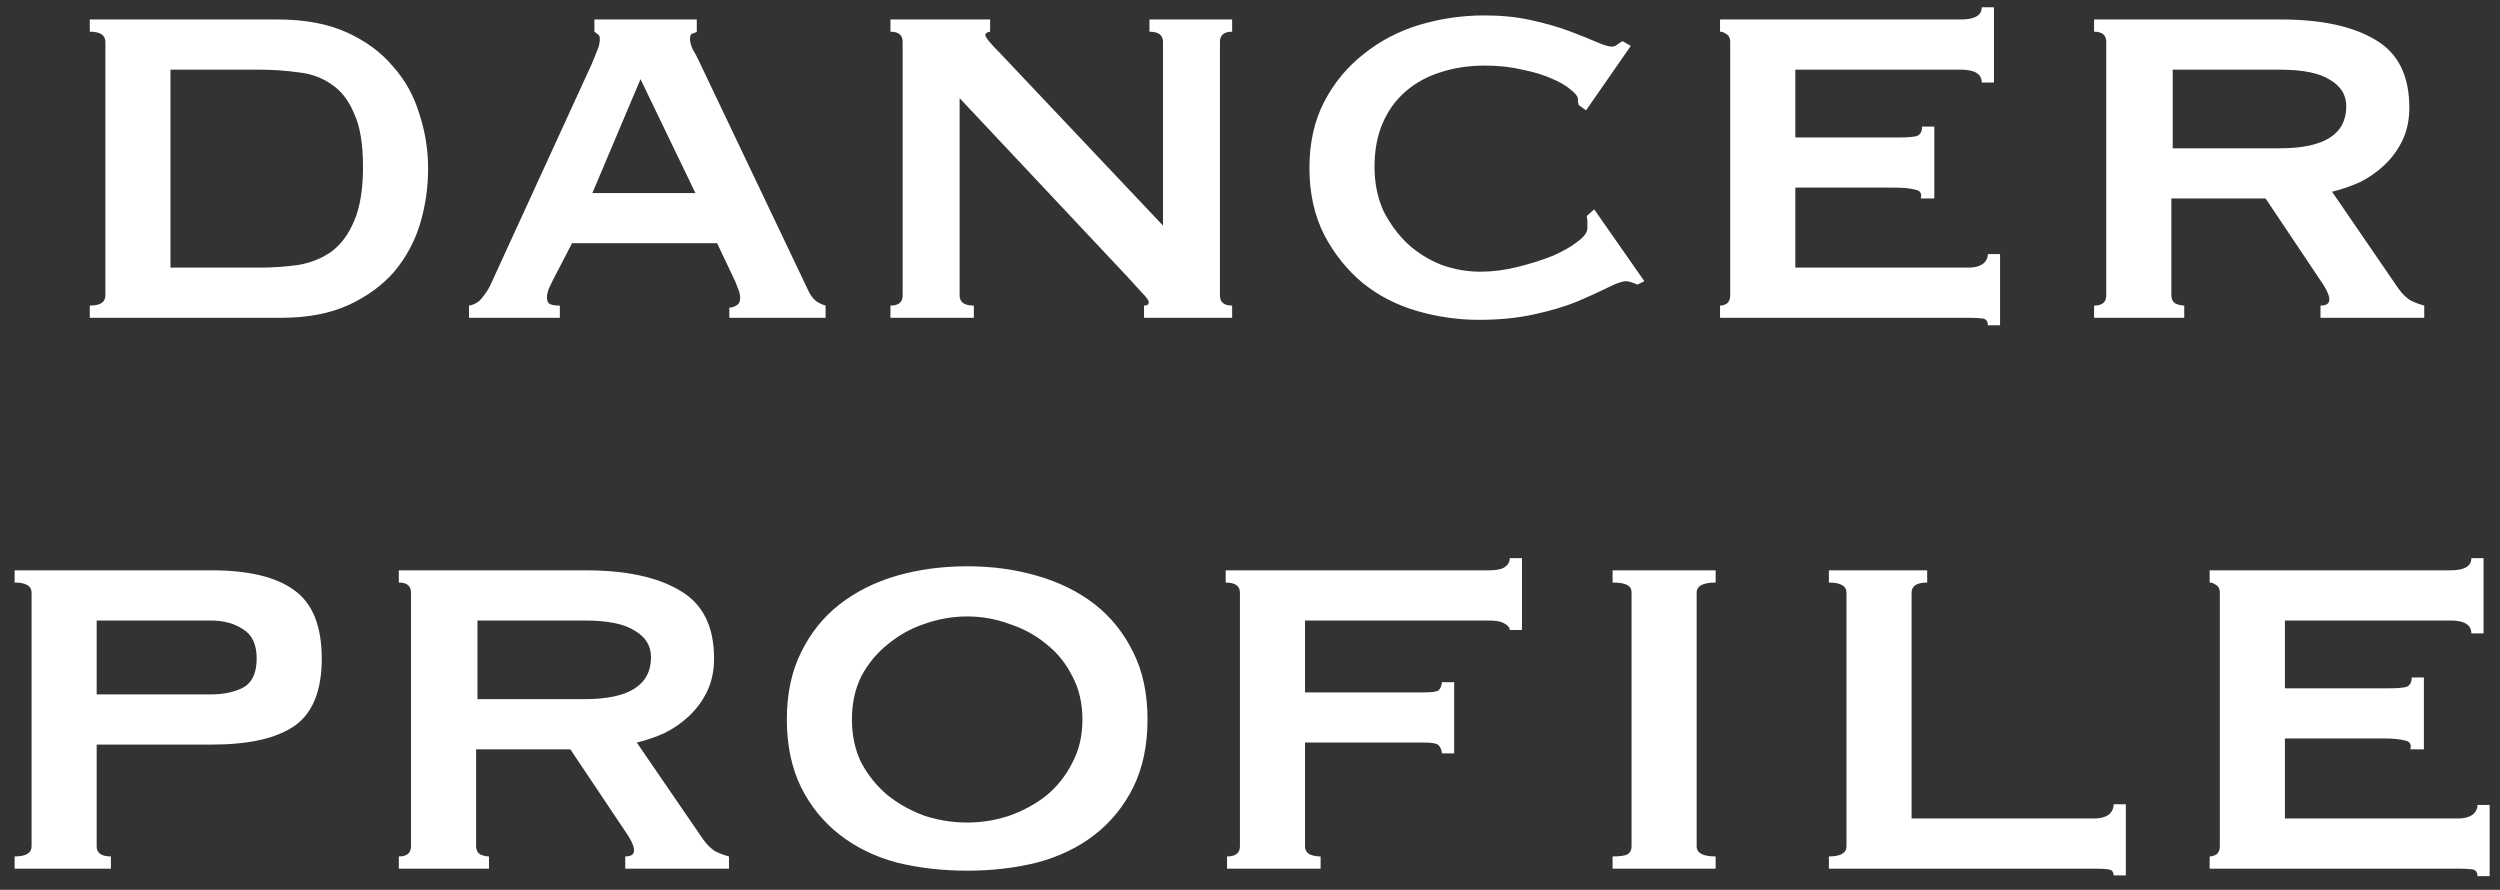 <svg width="118" height="42" viewBox="0 0 118 42" fill="none" xmlns="http://www.w3.org/2000/svg">
<rect x="0" y="0" width="118" height="42" fill="#333333" stroke="none"/>
<path d="M12.206 12.632C12.867 12.632 13.496 12.589 14.094 12.504C14.691 12.397 15.214 12.184 15.662 11.864C16.11 11.523 16.462 11.043 16.718 10.424C16.995 9.784 17.134 8.931 17.134 7.864C17.134 6.797 16.995 5.965 16.718 5.368C16.462 4.749 16.11 4.291 15.662 3.992C15.214 3.672 14.691 3.48 14.094 3.416C13.496 3.331 12.867 3.288 12.206 3.288H8.046V12.632H12.206ZM4.238 14.424C4.728 14.424 4.974 14.264 4.974 13.944V1.976C4.974 1.656 4.728 1.496 4.238 1.496V0.92H13.134C14.392 0.92 15.47 1.123 16.366 1.528C17.262 1.933 17.987 2.467 18.542 3.128C19.118 3.768 19.534 4.515 19.79 5.368C20.067 6.2 20.206 7.064 20.206 7.96C20.206 8.856 20.078 9.731 19.822 10.584C19.566 11.416 19.16 12.163 18.606 12.824C18.051 13.464 17.336 13.987 16.462 14.392C15.587 14.797 14.52 15 13.262 15H4.238V14.424ZM32.824 9.112L30.232 3.736L27.96 9.112H32.824ZM22.136 14.424C22.392 14.381 22.595 14.264 22.744 14.072C22.915 13.859 23.043 13.667 23.128 13.496L27.896 3.096C28.024 2.797 28.12 2.563 28.184 2.392C28.27 2.2 28.312 2.019 28.312 1.848C28.312 1.72 28.28 1.645 28.216 1.624C28.174 1.581 28.12 1.539 28.056 1.496V0.92H32.888V1.496C32.824 1.539 32.75 1.571 32.664 1.592C32.6 1.613 32.568 1.699 32.568 1.848C32.568 1.976 32.611 2.136 32.696 2.328C32.803 2.499 32.91 2.701 33.016 2.936L38.2 13.816C38.307 14.008 38.424 14.147 38.552 14.232C38.68 14.317 38.819 14.381 38.968 14.424V15H34.424V14.52C34.531 14.52 34.638 14.488 34.744 14.424C34.872 14.36 34.936 14.243 34.936 14.072C34.936 13.944 34.915 13.827 34.872 13.72C34.83 13.613 34.776 13.475 34.712 13.304L33.848 11.48H27L26.104 13.208C26.019 13.379 25.944 13.539 25.88 13.688C25.838 13.816 25.816 13.933 25.816 14.04C25.816 14.211 25.87 14.317 25.976 14.36C26.083 14.403 26.232 14.424 26.424 14.424V15H22.136V14.424ZM42.029 14.424C42.413 14.424 42.605 14.264 42.605 13.944V1.976C42.605 1.656 42.413 1.496 42.029 1.496V0.92H46.733V1.496C46.584 1.517 46.51 1.571 46.51 1.656C46.51 1.763 46.744 2.051 47.214 2.52L54.894 10.648V1.976C54.894 1.656 54.68 1.496 54.254 1.496V0.92H58.157V1.496C57.773 1.496 57.581 1.656 57.581 1.976V13.944C57.581 14.264 57.773 14.424 58.157 14.424V15H53.998V14.424C54.147 14.424 54.221 14.371 54.221 14.264C54.221 14.179 54.115 14.029 53.901 13.816C53.709 13.603 53.486 13.357 53.23 13.08L45.294 4.632V13.944C45.294 14.264 45.517 14.424 45.965 14.424V15H42.029V14.424ZM74.509 4.952C74.509 4.909 74.499 4.867 74.477 4.824C74.477 4.781 74.477 4.728 74.477 4.664C74.477 4.557 74.371 4.419 74.157 4.248C73.944 4.056 73.635 3.875 73.229 3.704C72.845 3.533 72.387 3.395 71.853 3.288C71.32 3.16 70.733 3.096 70.093 3.096C69.325 3.096 68.621 3.203 67.981 3.416C67.363 3.608 66.819 3.907 66.349 4.312C65.88 4.717 65.517 5.219 65.261 5.816C65.005 6.413 64.877 7.096 64.877 7.864C64.877 8.632 65.016 9.325 65.293 9.944C65.592 10.541 65.976 11.064 66.445 11.512C66.915 11.939 67.448 12.269 68.045 12.504C68.643 12.717 69.251 12.824 69.869 12.824C70.445 12.824 71.032 12.749 71.629 12.6C72.227 12.451 72.771 12.28 73.261 12.088C73.752 11.875 74.147 11.651 74.445 11.416C74.765 11.181 74.925 10.968 74.925 10.776V10.52C74.925 10.392 74.915 10.285 74.893 10.2L75.245 9.88L77.613 13.272L77.293 13.432C77.037 13.325 76.856 13.272 76.749 13.272C76.579 13.272 76.301 13.368 75.917 13.56C75.533 13.752 75.043 13.976 74.445 14.232C73.869 14.467 73.187 14.669 72.397 14.84C71.629 15.011 70.765 15.096 69.805 15.096C68.824 15.096 67.853 14.957 66.893 14.68C65.933 14.403 65.08 13.965 64.333 13.368C63.587 12.749 62.979 11.992 62.509 11.096C62.04 10.179 61.805 9.123 61.805 7.928C61.805 6.733 62.04 5.688 62.509 4.792C62.979 3.896 63.597 3.149 64.365 2.552C65.133 1.933 66.008 1.475 66.989 1.176C67.992 0.877 69.016 0.728 70.061 0.728C70.872 0.728 71.608 0.803 72.269 0.952C72.952 1.101 73.549 1.272 74.061 1.464C74.573 1.656 75 1.827 75.341 1.976C75.683 2.125 75.928 2.2 76.077 2.2C76.184 2.2 76.269 2.168 76.333 2.104C76.419 2.04 76.504 1.987 76.589 1.944L76.973 2.168L74.861 5.208L74.509 4.952ZM93.538 3.896C93.538 3.491 93.208 3.288 92.546 3.288H84.739V6.488H89.666C90.029 6.488 90.296 6.467 90.466 6.424C90.637 6.36 90.722 6.211 90.722 5.976H91.299V9.368H90.659C90.722 9.133 90.637 8.995 90.403 8.952C90.168 8.888 89.837 8.856 89.41 8.856H84.739V12.632H92.93C93.186 12.632 93.4 12.579 93.57 12.472C93.741 12.344 93.826 12.184 93.826 11.992H94.403V15.352H93.826C93.826 15.16 93.741 15.053 93.57 15.032C93.4 15.011 93.186 15 92.93 15H81.186V14.424C81.293 14.424 81.4 14.392 81.507 14.328C81.613 14.243 81.666 14.115 81.666 13.944V1.976C81.666 1.805 81.613 1.688 81.507 1.624C81.4 1.539 81.293 1.496 81.186 1.496V0.92H92.546C93.208 0.92 93.538 0.728 93.538 0.344H94.115V3.896H93.538ZM107.608 7C109.698 7 110.744 6.339 110.744 5.016C110.744 4.483 110.488 4.067 109.976 3.768C109.485 3.448 108.696 3.288 107.608 3.288H102.552V7H107.608ZM107.672 0.92C109.57 0.92 111.053 1.24 112.12 1.88C113.186 2.499 113.72 3.565 113.72 5.08C113.72 5.656 113.613 6.168 113.4 6.616C113.186 7.064 112.898 7.459 112.536 7.8C112.194 8.12 111.81 8.387 111.384 8.6C110.957 8.792 110.52 8.941 110.072 9.048L113.208 13.624C113.378 13.859 113.56 14.04 113.752 14.168C113.965 14.275 114.189 14.36 114.424 14.424V15H109.528V14.424C109.805 14.424 109.944 14.328 109.944 14.136C109.944 13.923 109.784 13.592 109.464 13.144L106.936 9.368H102.488V13.944C102.488 14.115 102.552 14.243 102.68 14.328C102.829 14.392 102.968 14.424 103.096 14.424V15H98.84V14.424C99.224 14.424 99.416 14.264 99.416 13.944V1.976C99.416 1.656 99.224 1.496 98.84 1.496V0.92H107.672ZM9.939 32.776C10.557 32.776 11.069 32.669 11.475 32.456C11.902 32.221 12.115 31.763 12.115 31.08C12.115 30.419 11.902 29.96 11.475 29.704C11.069 29.427 10.557 29.288 9.939 29.288H4.563V32.776H9.939ZM1.491 27.976C1.491 27.656 1.224 27.496 0.691 27.496V26.92H10.003C11.731 26.92 13.021 27.229 13.875 27.848C14.749 28.467 15.187 29.544 15.187 31.08C15.187 32.616 14.749 33.683 13.875 34.28C13.021 34.856 11.731 35.144 10.003 35.144H4.563V39.944C4.563 40.264 4.787 40.424 5.235 40.424V41H0.691V40.424C1.224 40.424 1.491 40.264 1.491 39.944V27.976ZM27.592 33C29.683 33 30.728 32.339 30.728 31.016C30.728 30.483 30.472 30.067 29.96 29.768C29.47 29.448 28.68 29.288 27.592 29.288H22.536V33H27.592ZM27.656 26.92C29.555 26.92 31.038 27.24 32.104 27.88C33.171 28.499 33.704 29.565 33.704 31.08C33.704 31.656 33.597 32.168 33.384 32.616C33.171 33.064 32.883 33.459 32.52 33.8C32.179 34.12 31.795 34.387 31.368 34.6C30.942 34.792 30.504 34.941 30.056 35.048L33.192 39.624C33.363 39.859 33.544 40.04 33.736 40.168C33.95 40.275 34.173 40.36 34.408 40.424V41H29.512V40.424C29.79 40.424 29.928 40.328 29.928 40.136C29.928 39.923 29.768 39.592 29.448 39.144L26.92 35.368H22.472V39.944C22.472 40.115 22.536 40.243 22.664 40.328C22.814 40.392 22.952 40.424 23.08 40.424V41H18.824V40.424C19.208 40.424 19.4 40.264 19.4 39.944V27.976C19.4 27.656 19.208 27.496 18.824 27.496V26.92H27.656ZM45.651 29.096C44.968 29.096 44.296 29.213 43.635 29.448C42.995 29.661 42.419 29.981 41.907 30.408C41.395 30.813 40.979 31.315 40.659 31.912C40.36 32.509 40.211 33.192 40.211 33.96C40.211 34.728 40.36 35.411 40.659 36.008C40.979 36.605 41.395 37.117 41.907 37.544C42.419 37.949 42.995 38.269 43.635 38.504C44.296 38.717 44.968 38.824 45.651 38.824C46.333 38.824 46.995 38.717 47.635 38.504C48.296 38.269 48.883 37.949 49.395 37.544C49.907 37.117 50.312 36.605 50.611 36.008C50.931 35.411 51.091 34.728 51.091 33.96C51.091 33.192 50.931 32.509 50.611 31.912C50.312 31.315 49.907 30.813 49.395 30.408C48.883 29.981 48.296 29.661 47.635 29.448C46.995 29.213 46.333 29.096 45.651 29.096ZM45.651 26.728C46.824 26.728 47.923 26.877 48.947 27.176C49.992 27.475 50.899 27.923 51.667 28.52C52.435 29.117 53.043 29.875 53.491 30.792C53.939 31.688 54.163 32.744 54.163 33.96C54.163 35.176 53.939 36.243 53.491 37.16C53.043 38.056 52.435 38.803 51.667 39.4C50.899 39.997 49.992 40.435 48.947 40.712C47.923 40.968 46.824 41.096 45.651 41.096C44.477 41.096 43.368 40.968 42.323 40.712C41.299 40.435 40.403 39.997 39.635 39.4C38.867 38.803 38.259 38.056 37.811 37.16C37.363 36.243 37.139 35.176 37.139 33.96C37.139 32.744 37.363 31.688 37.811 30.792C38.259 29.875 38.867 29.117 39.635 28.52C40.403 27.923 41.299 27.475 42.323 27.176C43.368 26.877 44.477 26.728 45.651 26.728ZM71.261 29.736C71.261 29.629 71.186 29.533 71.037 29.448C70.888 29.341 70.632 29.288 70.269 29.288H61.597V32.68H67.229C67.592 32.68 67.816 32.648 67.901 32.584C67.987 32.499 68.04 32.371 68.061 32.2H68.637V35.56H68.061C68.04 35.389 67.987 35.261 67.901 35.176C67.816 35.091 67.592 35.048 67.229 35.048H61.597V39.944C61.597 40.115 61.672 40.243 61.821 40.328C61.971 40.392 62.141 40.424 62.333 40.424V41H57.917V40.424C58.322 40.424 58.525 40.264 58.525 39.944V27.976C58.525 27.656 58.301 27.496 57.853 27.496V26.92H70.269C70.632 26.92 70.888 26.867 71.037 26.76C71.186 26.653 71.261 26.515 71.261 26.344H71.837V29.736H71.261ZM76.114 40.424C76.456 40.424 76.69 40.392 76.818 40.328C76.946 40.243 77.01 40.115 77.01 39.944V27.976C77.01 27.805 76.946 27.688 76.818 27.624C76.69 27.539 76.456 27.496 76.114 27.496V26.92H80.978V27.496C80.381 27.496 80.082 27.656 80.082 27.976V39.944C80.082 40.264 80.381 40.424 80.978 40.424V41H76.114V40.424ZM90.963 26.92V27.496C90.472 27.496 90.227 27.656 90.227 27.976V38.632H98.867C99.123 38.632 99.336 38.579 99.507 38.472C99.677 38.344 99.763 38.173 99.763 37.96H100.339V41.32H99.763C99.763 41.149 99.677 41.053 99.507 41.032C99.336 41.011 99.123 41 98.867 41H86.323V40.424C86.877 40.424 87.155 40.264 87.155 39.944V27.976C87.155 27.656 86.877 27.496 86.323 27.496V26.92H90.963ZM116.648 29.896C116.648 29.491 116.317 29.288 115.656 29.288H107.848V32.488H112.776C113.139 32.488 113.405 32.467 113.576 32.424C113.747 32.36 113.832 32.211 113.832 31.976H114.408V35.368H113.768C113.832 35.133 113.747 34.995 113.512 34.952C113.277 34.888 112.947 34.856 112.52 34.856H107.848V38.632H116.04C116.296 38.632 116.509 38.579 116.68 38.472C116.851 38.344 116.936 38.184 116.936 37.992H117.512V41.352H116.936C116.936 41.16 116.851 41.053 116.68 41.032C116.509 41.011 116.296 41 116.04 41H104.296V40.424C104.403 40.424 104.509 40.392 104.616 40.328C104.723 40.243 104.776 40.115 104.776 39.944V27.976C104.776 27.805 104.723 27.688 104.616 27.624C104.509 27.539 104.403 27.496 104.296 27.496V26.92H115.656C116.317 26.92 116.648 26.728 116.648 26.344H117.224V29.896H116.648Z" fill="white"/>
</svg>
